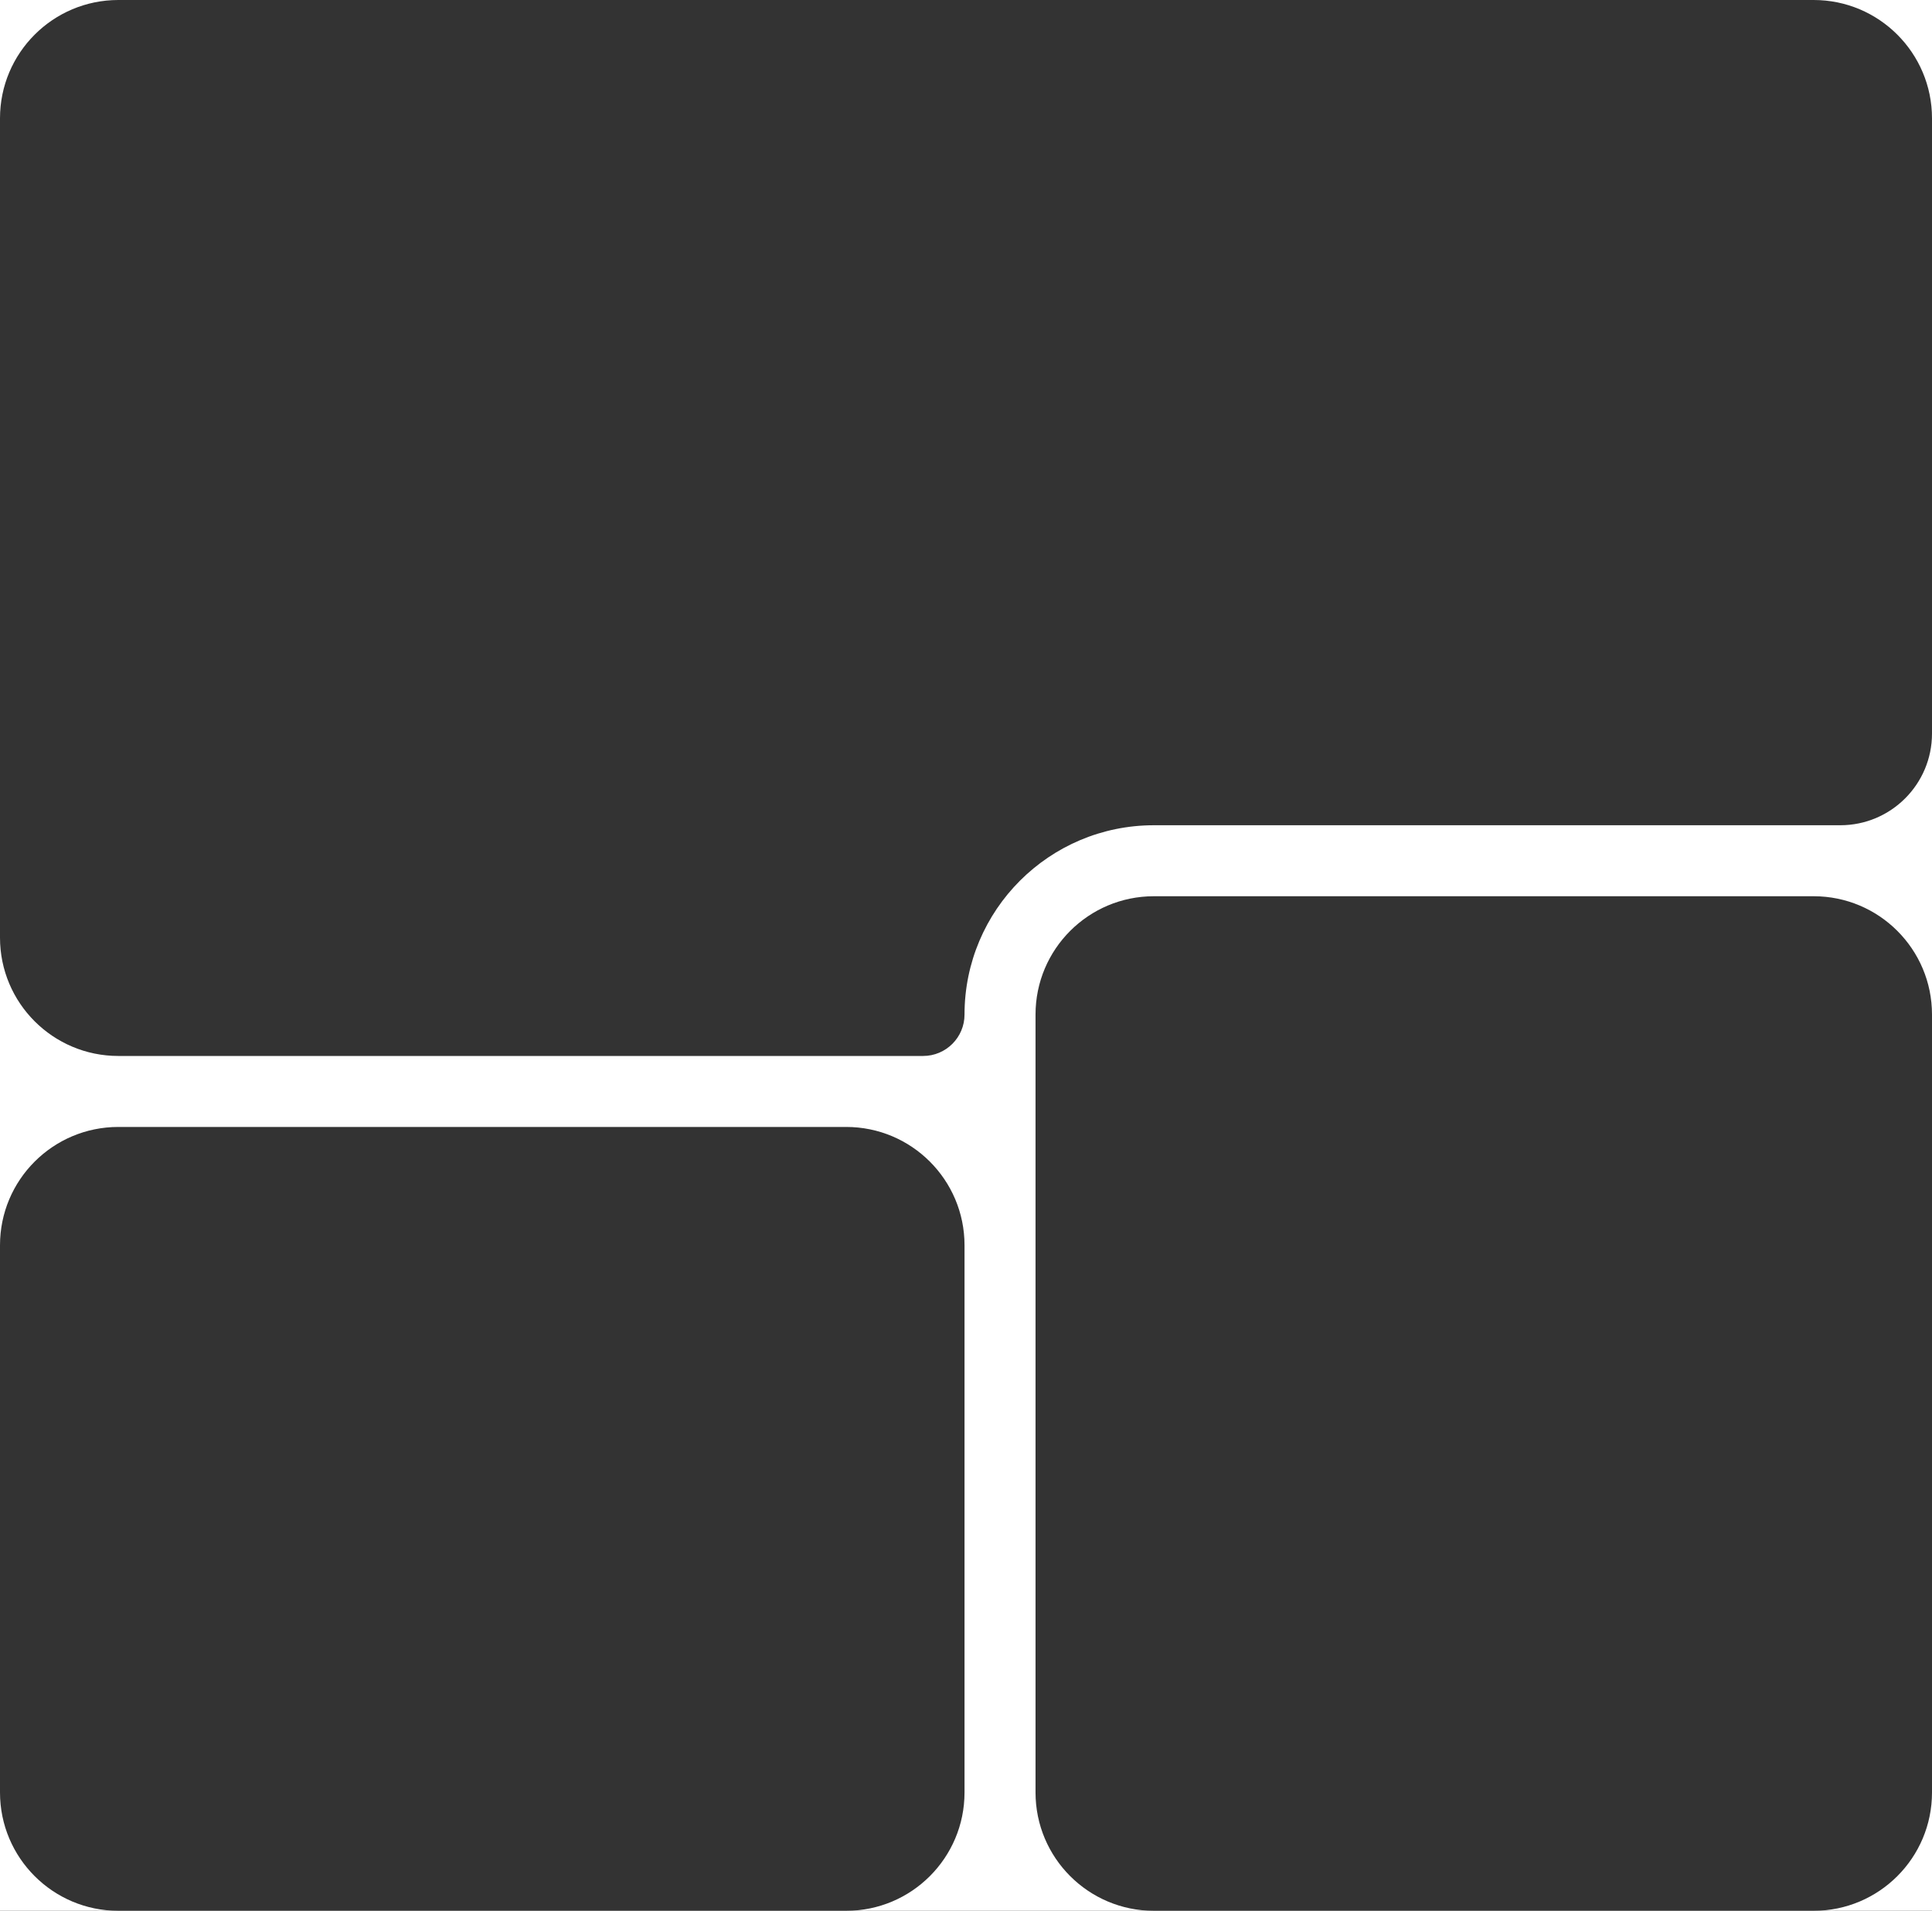 <svg width="550" height="544" viewBox="0 0 550 544" fill="none" xmlns="http://www.w3.org/2000/svg"><rect x="0" y="0" width="550" height="544" fill="#333333" stroke="none"/><path d="M33.691 0H0V33.684C0 15.081 15.084 0 33.691 0Z" fill="white"/><path d="M516.309 0C534.916 0 550 15.081 550 33.684V0H516.309Z" fill="white"/><path d="M550 208.842C550 223.26 538.31 234.947 523.89 234.947H328.484C298.713 234.947 274.579 259.077 274.579 288.842C274.579 295.353 269.3 300.632 262.787 300.632H33.691C15.084 300.632 0 285.551 0 266.947V354.526C0 335.923 15.084 320.842 33.691 320.842H240.888C259.495 320.842 274.579 335.923 274.579 354.526V510.316C274.579 528.919 259.495 544 240.888 544H328.484C309.877 544 294.793 528.919 294.793 510.316V288.842C294.793 270.239 309.877 255.158 328.484 255.158H516.309C534.916 255.158 550 270.239 550 288.842V208.842Z" fill="white"/><path d="M550 510.316C550 528.919 534.916 544 516.309 544H550V510.316Z" fill="white"/><path d="M33.691 544C15.084 544 0 528.919 0 510.316V544H33.691Z" fill="white"/></svg>